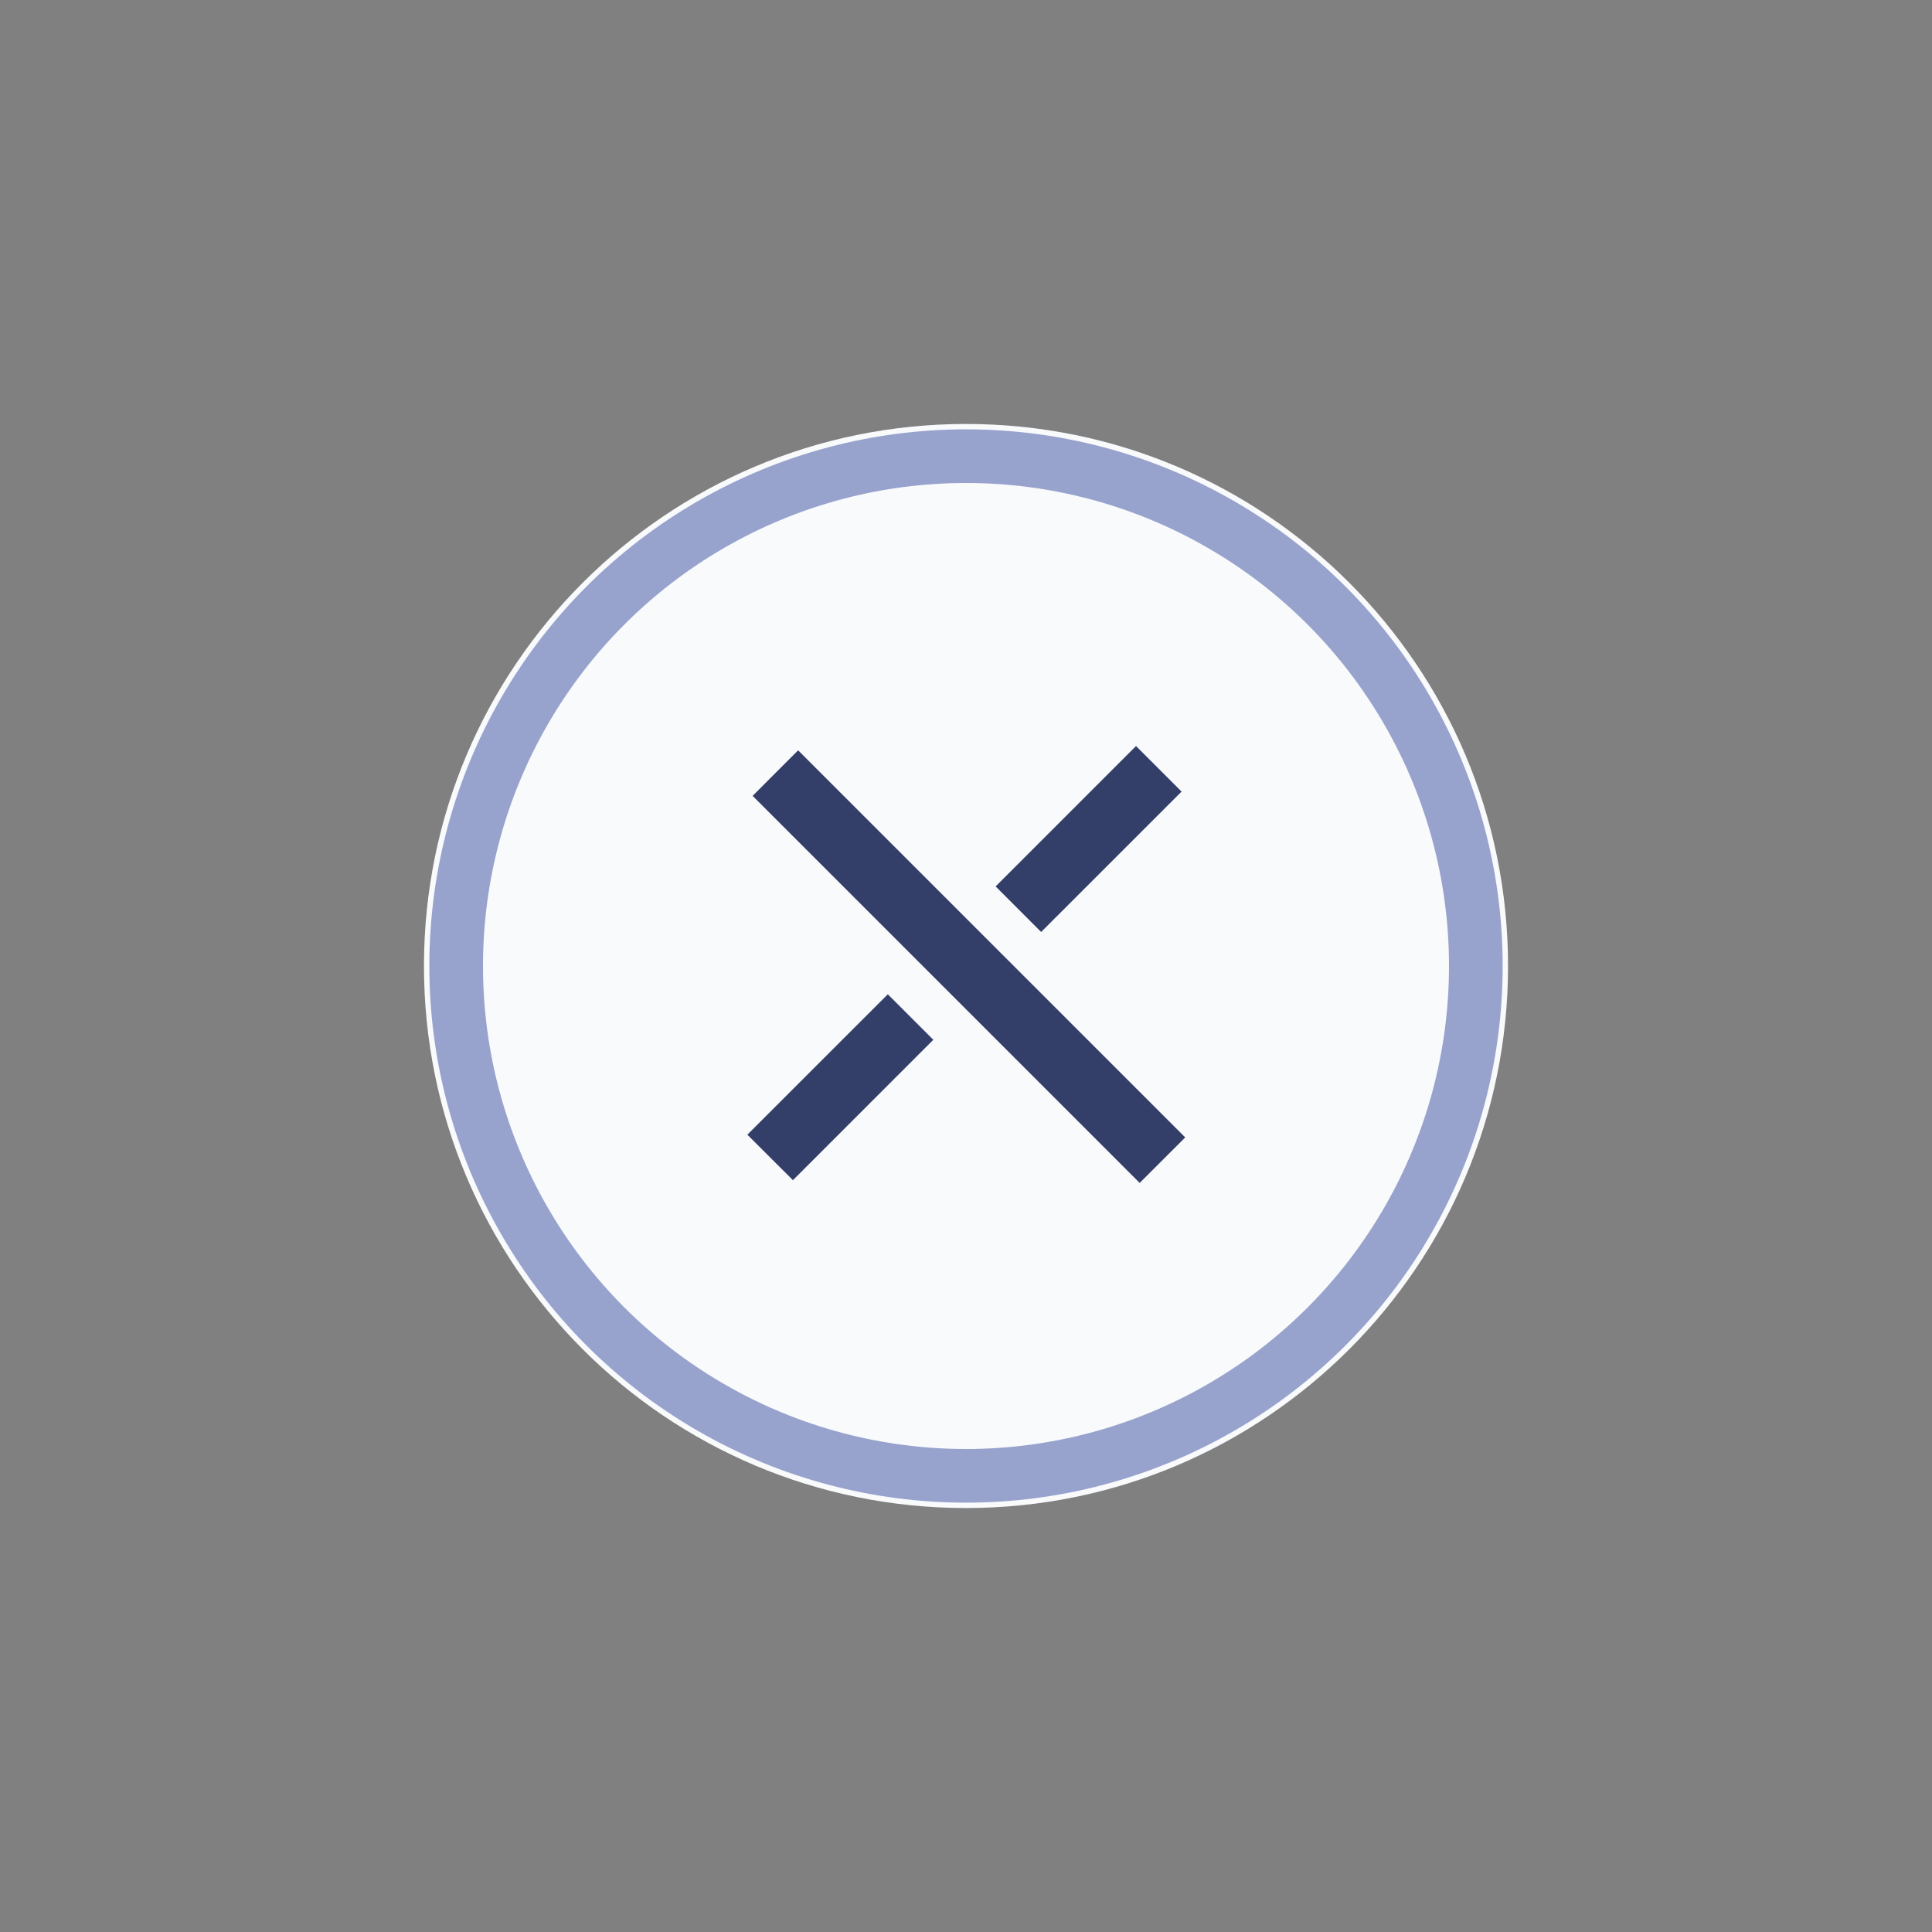 <svg width="36" height="36" viewBox="0 0 36 36" fill="none" xmlns="http://www.w3.org/2000/svg">
<rect x="0" y="0" width="36" height="36" fill="#808080" stroke="none"/>
<circle cx="18" cy="18" r="10" fill="#333F69"/>
<path fill-rule="evenodd" clip-rule="evenodd" d="M18 28.1C23.578 28.1 28.1 23.578 28.1 18C28.1 12.422 23.578 7.9 18 7.9C12.422 7.9 7.9 12.422 7.9 18C7.9 23.578 12.422 28.1 18 28.1ZM19.4 17.366L22.017 14.75L21.168 13.901L18.552 16.517L19.4 17.366ZM21.236 22.042L22.085 21.194L14.872 13.981L14.024 14.83L21.236 22.042ZM13.926 21.143L14.775 21.991L17.391 19.375L16.543 18.527L13.926 21.143Z" fill="#F9FAFC"/>
<circle cx="18" cy="18" r="9.5" stroke="#98A3CD"/>
</svg>
